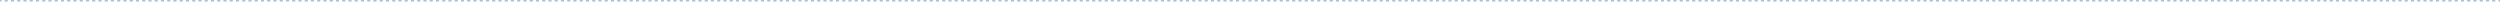 <?xml version="1.0" encoding="UTF-8"?> <svg xmlns="http://www.w3.org/2000/svg" viewBox="0 0 1165.977 0.73" fill="none"><path fill-rule="evenodd" clip-rule="evenodd" d="M1165.247 0.002L1165.977 0.002V0.73L1165.247 0.73V0.002ZM1162.332 0.002L1163.789 0.002V0.73L1162.332 0.73V0.002ZM1159.417 0.002L1160.874 0.002V0.73L1159.417 0.73V0.002ZM1156.502 0.002L1157.959 0.002V0.73L1156.502 0.73V0.002ZM1153.587 0.002L1155.044 0.002V0.73L1153.587 0.73V0.002ZM1150.672 0.002L1152.129 0.002V0.73L1150.672 0.73V0.002ZM1147.757 0.002L1149.214 0.002V0.73L1147.757 0.73V0.002ZM1144.842 0.002L1146.299 0.002V0.73L1144.842 0.73V0.002ZM1141.927 0.002L1143.385 0.002V0.73L1141.927 0.73V0.002ZM1139.012 0.002L1140.47 0.002V0.73L1139.012 0.73V0.002ZM1136.097 0.002L1137.555 0.002V0.73L1136.097 0.73V0.002ZM1133.182 0.002L1134.64 0.002V0.73L1133.182 0.73V0.002ZM1130.267 0.002L1131.725 0.002V0.73L1130.267 0.73V0.002ZM1127.355 0.002L1128.81 0.002V0.73L1127.355 0.73V0.002ZM1124.437 0.002L1125.895 0.002V0.73L1124.437 0.73V0.002ZM1121.522 0.002L1122.982 0.002V0.73L1121.522 0.73V0.002ZM1118.608 0.002L1120.065 0.002V0.73L1118.608 0.73V0.002ZM1115.693 0.002L1117.15 0.002V0.73L1115.693 0.73V0.002ZM1112.778 0.002L1114.235 0.002V0.73L1112.778 0.73V0.002ZM1109.863 0.002L1111.32 0.002V0.73L1109.863 0.73V0.002ZM1106.948 0.002L1108.405 0.002V0.73L1106.948 0.73V0.002ZM1104.033 0.002L1105.49 0.002V0.73L1104.033 0.73V0.002ZM1101.118 0.002L1102.575 0.002V0.73L1101.118 0.73V0.002ZM1098.203 0.002L1099.66 0.002V0.73L1098.203 0.73V0.002ZM1095.288 0.002L1096.745 0.002V0.73L1095.288 0.73V0.002ZM1092.373 0.002L1093.831 0.002V0.73L1092.373 0.73V0.002ZM1089.461 0.002L1090.916 0.002V0.73L1089.461 0.73V0.002ZM1086.543 0.002L1088.001 0.002V0.73L1086.543 0.73V0.002ZM1083.628 0.002L1085.086 0.002V0.73L1083.628 0.73V0.002ZM1080.713 0.002L1082.171 0.002V0.73L1080.713 0.73V0.002ZM1077.798 0.002L1079.256 0.002V0.73L1077.798 0.73V0.002ZM1074.883 0.002L1076.341 0.002V0.73L1074.883 0.73V0.002ZM1071.968 0.002L1073.426 0.002V0.73L1071.968 0.73V0.002ZM1069.054 0.002L1070.511 0.002V0.73L1069.054 0.73V0.002ZM1066.139 0.002L1067.596 0.002V0.73L1066.139 0.73V0.002ZM1063.224 0.002L1064.681 0.002V0.73L1063.224 0.73V0.002ZM1060.309 0.002L1061.766 0.002V0.73L1060.309 0.73V0.002ZM1057.394 0.002L1058.851 0.002V0.73L1057.394 0.73V0.002ZM1054.479 0.002L1055.936 0.002V0.73L1054.479 0.73V0.002ZM1051.564 0.002L1053.021 0.002V0.73L1051.564 0.73V0.002ZM1048.649 0.002L1050.106 0.002V0.73L1048.649 0.73V0.002ZM1045.734 0.002L1047.191 0.002V0.73L1045.734 0.73V0.002ZM1042.819 0.002L1044.277 0.002V0.73L1042.819 0.73V0.002ZM1039.904 0.002L1041.362 0.002V0.73L1039.904 0.73V0.002ZM1036.989 0.002L1038.447 0.002V0.73L1036.989 0.73V0.002ZM1034.074 0.002L1035.532 0.002V0.73L1034.074 0.73V0.002ZM1031.159 0.002L1032.617 0.002V0.73L1031.159 0.73V0.002ZM1028.244 0.002L1029.702 0.002V0.73L1028.244 0.73V0.002ZM1025.329 0.002L1026.787 0.002V0.73L1025.329 0.73V0.002ZM1022.414 0.002L1023.872 0.002V0.73L1022.414 0.73V0.002ZM1019.5 0.002L1020.957 0.002V0.73L1019.5 0.73V0.002ZM1016.585 0.002L1018.042 0.002V0.73L1016.585 0.73V0.002ZM1013.672 0.002L1015.127 0.002V0.73L1013.672 0.73V0.002ZM1010.755 0.002L1012.215 0.002V0.73L1010.755 0.73V0.002ZM1007.84 0.002L1009.297 0.002V0.73L1007.84 0.73V0.002ZM1004.925 0.002L1006.382 0.002V0.73L1004.925 0.73V0.002ZM1002.01 0.002L1003.467 0.002V0.73L1002.01 0.73V0.002ZM999.095 0.002L1000.552 0.002V0.73L999.095 0.73V0.002ZM996.18 0.002L997.637 0.002V0.73L996.18 0.73V0.002ZM993.268 0.002L994.723 0.002V0.73L993.268 0.73V0.002ZM990.35 0.002L991.81 0.002V0.73L990.35 0.73V0.002ZM987.435 0.002L988.893 0.002V0.73L987.435 0.73V0.002ZM984.52 0.002L985.978 0.002V0.73L984.52 0.73V0.002ZM981.605 0.002L983.063 0.002V0.73L981.605 0.73V0.002ZM978.69 0.002L980.148 0.002V0.73L978.69 0.73V0.002ZM975.775 0.002L977.233 0.002V0.73L975.775 0.73V0.002ZM972.86 0.002L974.318 0.002V0.73L972.86 0.73V0.002ZM969.946 0.002L971.403 0.002V0.73L969.946 0.73V0.002ZM967.031 0.002L968.488 0.002V0.73L967.031 0.73V0.002ZM964.116 0.002L965.573 0.002V0.73L964.116 0.73V0.002ZM961.201 0.002L962.658 0.002V0.73L961.201 0.73V0.002ZM958.286 0.002L959.743 0.002V0.73L958.286 0.73V0.002ZM955.371 0.002L956.828 0.002V0.73L955.371 0.73V0.002ZM952.456 0.002L953.913 0.002V0.73L952.456 0.73V0.002ZM949.541 0.002L950.998 0.002V0.73L949.541 0.73V0.002ZM946.626 0.002L948.083 0.002V0.73L946.626 0.73V0.002ZM943.711 0.002L945.169 0.002V0.73L943.711 0.73V0.002ZM940.796 0.002L942.254 0.002V0.73L940.796 0.73V0.002ZM937.881 0.002L939.339 0.002V0.73L937.881 0.73V0.002ZM934.966 0.002L936.424 0.002V0.73L934.966 0.73V0.002ZM932.051 0.002L933.509 0.002V0.73L932.051 0.73V0.002ZM929.136 0.002L930.594 0.002V0.73L929.136 0.73V0.002ZM926.221 0.002L927.679 0.002V0.73L926.221 0.73V0.002ZM923.306 0.002L924.764 0.002V0.73L923.306 0.73V0.002ZM920.391 0.002L921.849 0.002V0.73L920.391 0.73V0.002ZM917.477 0.002L918.934 0.002V0.73L917.477 0.73V0.002ZM914.562 0.002L916.019 0.002V0.73L914.562 0.73V0.002ZM911.647 0.002L913.104 0.002V0.73L911.647 0.73V0.002ZM908.732 0.002L910.189 0.002V0.73L908.732 0.73V0.002ZM905.817 0.002L907.274 0.002V0.73L905.817 0.73V0.002ZM902.902 0.002L904.359 0.002V0.73L902.902 0.73V0.002ZM899.987 0.002L901.444 0.002V0.73L899.987 0.73V0.002ZM897.072 0.002L898.529 0.002V0.73L897.072 0.73V0.002ZM894.157 0.002L895.614 0.002V0.73L894.157 0.73V0.002ZM891.242 0.002L892.7 0.002V0.73L891.242 0.73V0.002ZM888.327 0.002L889.785 0.002V0.73L888.327 0.73V0.002ZM885.412 0.002L886.87 0.002V0.73L885.412 0.73V0.002ZM882.497 0.002L883.955 0.002V0.73L882.497 0.73V0.002ZM879.582 0.002L881.04 0.002V0.73L879.582 0.73V0.002ZM876.667 0.002L878.125 0.002V0.73L876.667 0.73V0.002ZM873.752 0.002L875.21 0.002V0.73L873.752 0.73V0.002ZM870.837 0.002L872.295 0.002V0.73L870.837 0.73V0.002ZM867.923 0.002L869.38 0.002V0.73L867.923 0.73V0.002ZM865.008 0.002L866.465 0.002V0.73L865.008 0.73V0.002ZM862.093 0.002L863.55 0.002V0.73L862.093 0.73V0.002ZM859.178 0.002L860.635 0.002V0.73L859.178 0.73V0.002ZM856.263 0.002L857.72 0.002V0.73L856.263 0.73V0.002ZM853.348 0.002L854.805 0.002V0.73L853.348 0.73V0.002ZM850.433 0.002L851.89 0.002V0.73L850.433 0.73V0.002ZM847.518 0.002L848.975 0.002V0.73L847.518 0.73V0.002ZM844.603 0.002L846.06 0.002V0.73L844.603 0.73V0.002ZM841.688 0.002L843.146 0.002V0.73L841.688 0.73V0.002ZM838.776 0.002L840.233 0.002V0.73L838.776 0.73V0.002ZM835.861 0.002L837.316 0.002V0.73L835.861 0.73V0.002ZM832.943 0.002L834.401 0.002V0.73L832.943 0.73V0.002ZM830.028 0.002L831.486 0.002V0.73L830.028 0.73V0.002ZM827.113 0.002L828.571 0.002V0.73L827.113 0.73V0.002ZM824.198 0.002L825.656 0.002V0.73L824.198 0.73V0.002ZM821.283 0.002L822.741 0.002V0.73L821.283 0.73V0.002ZM818.369 0.002L819.826 0.002V0.73L818.369 0.73V0.002ZM815.454 0.002L816.911 0.002V0.73L815.454 0.73V0.002ZM812.539 0.002L813.996 0.002V0.73L812.539 0.73V0.002ZM809.624 0.002L811.081 0.002V0.73L809.624 0.73V0.002ZM806.709 0.002L808.166 0.002V0.73L806.709 0.73V0.002ZM803.794 0.002L805.251 0.002V0.73L803.794 0.73V0.002ZM800.879 0.002L802.339 0.002V0.73L800.879 0.73V0.002ZM797.964 0.002L799.424 0.002V0.73L797.964 0.73V0.002ZM795.049 0.002L796.509 0.002V0.73L795.049 0.73V0.002ZM792.134 0.002L793.592 0.002V0.73L792.134 0.73V0.002ZM789.219 0.002L790.677 0.002V0.73L789.219 0.73V0.002ZM786.304 0.002L787.762 0.002V0.73L786.304 0.73V0.002ZM783.389 0.002L784.847 0.002V0.73L783.389 0.73V0.002ZM780.474 0.002L781.932 0.002V0.73L780.474 0.73V0.002ZM777.559 0.002L779.017 0.002V0.73L777.559 0.73V0.002ZM774.644 0.002L776.102 0.002V0.73L774.644 0.73V0.002ZM771.729 0.002L773.187 0.002V0.73L771.729 0.73V0.002ZM768.815 0.002L770.272 0.002V0.73L768.815 0.73V0.002ZM765.9 0.002L767.357 0.002V0.73L765.9 0.73V0.002ZM762.985 0.002L764.442 0.002V0.73L762.985 0.73V0.002ZM760.07 0.002L761.527 0.002V0.73L760.07 0.73V0.002ZM757.155 0.002L758.612 0.002V0.73L757.155 0.73V0.002ZM754.24 0.002L755.697 0.002V0.73L754.24 0.73V0.002ZM751.325 0.002L752.782 0.002V0.73L751.325 0.73V0.002ZM748.41 0.002L749.867 0.002V0.73L748.41 0.73V0.002ZM745.495 0.002L746.952 0.002V0.73L745.495 0.73V0.002ZM742.58 0.002L744.038 0.002V0.73L742.58 0.73V0.002ZM739.665 0.002L741.123 0.002V0.73L739.665 0.73V0.002ZM736.75 0.002L738.208 0.002V0.73L736.75 0.73V0.002ZM733.835 0.002L735.293 0.002V0.73L733.835 0.73V0.002ZM730.92 0.002L732.378 0.002V0.73L730.92 0.73V0.002ZM728.005 0.002L729.463 0.002V0.73L728.005 0.73V0.002ZM725.09 0.002L726.548 0.002V0.73L725.09 0.73V0.002ZM722.175 0.002L723.633 0.002V0.73L722.175 0.73V0.002ZM719.261 0.002L720.718 0.002V0.73L719.261 0.73V0.002ZM716.346 0.002L717.803 0.002V0.73L716.346 0.73V0.002ZM713.431 0.002L714.888 0.002V0.73L713.431 0.73V0.002ZM710.516 0.002L711.973 0.002V0.73L710.516 0.73V0.002ZM707.601 0.002L709.058 0.002V0.73L707.601 0.73V0.002ZM704.686 0.002L706.143 0.002V0.73L704.686 0.73V0.002ZM701.771 0.002L703.228 0.002V0.73L701.771 0.73V0.002ZM698.856 0.002L700.313 0.002V0.73L698.856 0.73V0.002ZM695.941 0.002L697.398 0.002V0.73L695.941 0.73V0.002ZM693.026 0.002L694.484 0.002V0.73L693.026 0.73V0.002ZM690.111 0.002L691.569 0.002V0.73L690.111 0.73V0.002ZM687.196 0.002L688.654 0.002V0.73L687.196 0.73V0.002ZM684.281 0.002L685.739 0.002V0.73L684.281 0.73V0.002ZM681.366 0.002L682.824 0.002V0.73L681.366 0.73V0.002ZM678.451 0.002L679.909 0.002V0.73L678.451 0.73V0.002ZM675.536 0.002L676.994 0.002V0.73L675.536 0.73V0.002ZM672.621 0.002L674.079 0.002V0.73L672.621 0.73V0.002ZM669.707 0.002L671.164 0.002V0.73L669.707 0.73V0.002ZM666.792 0.002L668.249 0.002V0.73L666.792 0.73V0.002ZM663.877 0.002L665.334 0.002V0.73L663.877 0.73V0.002ZM660.962 0.002L662.419 0.002V0.73L660.962 0.73V0.002ZM658.047 0.002L659.504 0.002V0.73L658.047 0.73V0.002ZM655.132 0.002L656.589 0.002V0.73L655.132 0.73V0.002ZM652.217 0.002L653.674 0.002V0.73L652.217 0.73V0.002ZM649.302 0.002L650.759 0.002V0.73L649.302 0.73V0.002ZM646.387 0.002L647.844 0.002V0.73L646.387 0.73V0.002ZM643.472 0.002L644.93 0.002V0.73L643.472 0.73V0.002ZM640.557 0.002L642.015 0.002V0.73L640.557 0.73V0.002ZM637.642 0.002L639.1 0.002V0.73L637.642 0.73V0.002ZM634.727 0.002L636.185 0.002V0.73L634.727 0.73V0.002ZM631.812 0.002L633.27 0.002V0.73L631.812 0.73V0.002ZM628.897 0.002L630.355 0.002V0.73L628.897 0.73V0.002ZM625.982 0.002L627.44 0.002V0.73L625.982 0.73V0.002ZM623.067 0.002L624.525 0.002V0.73L623.067 0.73V0.002ZM620.153 0.002L621.61 0.002V0.73L620.153 0.73V0.002ZM617.238 0.002L618.695 0.002V0.73L617.238 0.73V0.002ZM614.323 0.002L615.78 0.002V0.73L614.323 0.73V0.002ZM611.408 0.002L612.865 0.002V0.73L611.408 0.73V0.002ZM608.493 0.002L609.95 0.002V0.73L608.493 0.73V0.002ZM605.578 0.002L607.035 0.002V0.73L605.578 0.73V0.002ZM602.663 0.002L604.12 0.002V0.73L602.663 0.73V0.002ZM599.748 0.002L601.205 0.002V0.73L599.748 0.73V0.002ZM596.833 0.002L598.29 0.002V0.73L596.833 0.73V0.002ZM593.918 0.002L595.376 0.002V0.73L593.918 0.73V0.002ZM591.003 0.002L592.461 0.002V0.73L591.003 0.73V0.002ZM588.088 0.002L589.546 0.002V0.73L588.088 0.73V0.002ZM585.173 0.002L586.631 0.002V0.73L585.173 0.73V0.002ZM582.258 0.002L583.716 0.002V0.73L582.258 0.73V0.002ZM579.343 0.002L580.801 0.002V0.73L579.343 0.73V0.002ZM576.428 0.002L577.886 0.002V0.73L576.428 0.73V0.002ZM573.513 0.002L574.973 0.002V0.73L573.513 0.73V0.002ZM570.599 0.002L572.059 0.002V0.73L570.599 0.73V0.002ZM567.684 0.002L569.141 0.002V0.73L567.684 0.73V0.002ZM564.769 0.002L566.229 0.002V0.73L564.769 0.73V0.002ZM561.854 0.002L563.311 0.002V0.73L561.854 0.73V0.002ZM558.939 0.002L560.396 0.002V0.73L558.939 0.73V0.002ZM556.024 0.002L557.481 0.002V0.73L556.024 0.73V0.002ZM553.109 0.002L554.566 0.002V0.73L553.109 0.73V0.002ZM550.194 0.002L551.651 0.002V0.73L550.194 0.73V0.002ZM547.279 0.002L548.736 0.002V0.73L547.279 0.73V0.002ZM544.364 0.002L545.822 0.002V0.73L544.364 0.73V0.002ZM541.449 0.002L542.907 0.002V0.73L541.449 0.73V0.002ZM538.534 0.002L539.992 0.002V0.73L538.534 0.73V0.002ZM535.619 0.002L537.077 0.002V0.73L535.619 0.73V0.002ZM532.707 0.002L534.162 0.002V0.73L532.707 0.73V0.002ZM529.792 0.002L531.247 0.002V0.73L529.792 0.73V0.002ZM526.874 0.002L528.332 0.002V0.73L526.874 0.73V0.002ZM523.962 0.002L525.417 0.002V0.73L523.962 0.73V0.002ZM521.045 0.002L522.502 0.002V0.73L521.045 0.73V0.002ZM518.13 0.002L519.587 0.002V0.73L518.13 0.73V0.002ZM515.215 0.002L516.672 0.002V0.73L515.215 0.73V0.002ZM512.3 0.002L513.757 0.002V0.73L512.3 0.73V0.002ZM509.385 0.002L510.842 0.002V0.73L509.385 0.73V0.002ZM506.47 0.002L507.927 0.002V0.73L506.47 0.73V0.002ZM503.555 0.002L505.012 0.002V0.73L503.555 0.73V0.002ZM500.64 0.002L502.097 0.002V0.73L500.64 0.73V0.002ZM497.725 0.002L499.182 0.002V0.73L497.725 0.73V0.002ZM494.81 0.002L496.27 0.002V0.73L494.81 0.73V0.002ZM491.895 0.002L493.355 0.002V0.73L491.895 0.73V0.002ZM488.98 0.002L490.438 0.002V0.73L488.98 0.73V0.002ZM486.065 0.002L487.525 0.002V0.73L486.065 0.73V0.002ZM483.15 0.002L484.608 0.002V0.73L483.15 0.73V0.002ZM480.235 0.002L481.693 0.002V0.73L480.235 0.73V0.002ZM477.32 0.002L478.778 0.002V0.73L477.32 0.73V0.002ZM474.405 0.002L475.863 0.002V0.73L474.405 0.73V0.002ZM471.491 0.002L472.948 0.002V0.73L471.491 0.73V0.002ZM468.576 0.002L470.033 0.002V0.73L468.576 0.73V0.002ZM465.661 0.002L467.118 0.002V0.73L465.661 0.73V0.002ZM462.746 0.002L464.203 0.002V0.73L462.746 0.73V0.002ZM459.831 0.002L461.288 0.002V0.73L459.831 0.73V0.002ZM456.918 0.002L458.373 0.002V0.73L456.918 0.73V0.002ZM454.001 0.002L455.458 0.002V0.73L454.001 0.73V0.002ZM451.088 0.002L452.543 0.002V0.73L451.088 0.73V0.002ZM448.171 0.002L449.628 0.002V0.73L448.171 0.73V0.002ZM445.259 0.002L446.714 0.002V0.73L445.259 0.73V0.002ZM442.341 0.002L443.799 0.002V0.73L442.341 0.73V0.002ZM439.426 0.002L440.884 0.002V0.73L439.426 0.73V0.002ZM436.511 0.002L437.969 0.002V0.73L436.511 0.73V0.002ZM433.596 0.002L435.054 0.002V0.73L433.596 0.73V0.002ZM430.681 0.002L432.139 0.002V0.73L430.681 0.73V0.002ZM427.766 0.002L429.224 0.002V0.73L427.766 0.73V0.002ZM424.851 0.002L426.309 0.002V0.73L424.851 0.73V0.002ZM421.937 0.002L423.394 0.002V0.73L421.937 0.73V0.002ZM419.022 0.002L420.479 0.002V0.73L419.022 0.73V0.002ZM416.107 0.002L417.564 0.002V0.73L416.107 0.73V0.002ZM413.192 0.002L414.649 0.002V0.73L413.192 0.73V0.002ZM410.277 0.002L411.734 0.002V0.73L410.277 0.73V0.002ZM407.362 0.002L408.819 0.002V0.73L407.362 0.73V0.002ZM404.447 0.002L405.904 0.002V0.73L404.447 0.73V0.002ZM401.532 0.002L402.989 0.002V0.73L401.532 0.73V0.002ZM398.617 0.002L400.074 0.002V0.73L398.617 0.73V0.002ZM395.702 0.002L397.16 0.002V0.73L395.702 0.73V0.002ZM392.787 0.002L394.245 0.002V0.73L392.787 0.73V0.002ZM389.872 0.002L391.33 0.002V0.73L389.872 0.73V0.002ZM386.957 0.002L388.415 0.002V0.73L386.957 0.73V0.002ZM384.042 0.002L385.5 0.002V0.73L384.042 0.73V0.002ZM381.127 0.002L382.585 0.002V0.73L381.127 0.73V0.002ZM378.212 0.002L379.67 0.002V0.73L378.212 0.73V0.002ZM375.297 0.002L376.755 0.002V0.73L375.297 0.73V0.002ZM372.383 0.002L373.84 0.002V0.73L372.383 0.73V0.002ZM369.468 0.002L370.925 0.002V0.73L369.468 0.73V0.002ZM366.553 0.002L368.01 0.002V0.73L366.553 0.73V0.002ZM363.638 0.002L365.095 0.002V0.73L363.638 0.73V0.002ZM360.723 0.002L362.18 0.002V0.73L360.723 0.73V0.002ZM357.808 0.002L359.265 0.002V0.73L357.808 0.73V0.002ZM354.893 0.002L356.35 0.002V0.73L354.893 0.73V0.002ZM351.978 0.002L353.435 0.002V0.73L351.978 0.73V0.002ZM349.063 0.002L350.52 0.002V0.73L349.063 0.73V0.002ZM346.148 0.002L347.606 0.002V0.73L346.148 0.73V0.002ZM343.233 0.002L344.691 0.002V0.73L343.233 0.73V0.002ZM340.318 0.002L341.776 0.002V0.73L340.318 0.73V0.002ZM337.403 0.002L338.861 0.002V0.73L337.403 0.73V0.002ZM334.488 0.002L335.946 0.002V0.73L334.488 0.73V0.002ZM331.573 0.002L333.031 0.002V0.73L331.573 0.73V0.002ZM328.658 0.002L330.116 0.002V0.73L328.658 0.73V0.002ZM325.743 0.002L327.201 0.002V0.73L325.743 0.73V0.002ZM322.829 0.002L324.286 0.002V0.73L322.829 0.73V0.002ZM319.914 0.002L321.371 0.002V0.73L319.914 0.73V0.002ZM316.999 0.002L318.456 0.002V0.73L316.999 0.73V0.002ZM314.084 0.002L315.541 0.002V0.73L314.084 0.73V0.002ZM311.169 0.002L312.626 0.002V0.73L311.169 0.73V0.002ZM308.254 0.002L309.711 0.002V0.73L308.254 0.73V0.002ZM305.339 0.002L306.796 0.002V0.73L305.339 0.73V0.002ZM302.424 0.002L303.881 0.002V0.73L302.424 0.73V0.002ZM299.509 0.002L300.966 0.002V0.73L299.509 0.73V0.002ZM296.594 0.002L298.052 0.002V0.73L296.594 0.73V0.002ZM293.679 0.002L295.137 0.002V0.73L293.679 0.73V0.002ZM290.764 0.002L292.222 0.002V0.73L290.764 0.73V0.002ZM287.849 0.002L289.307 0.002V0.73L287.849 0.73V0.002ZM284.934 0.002L286.392 0.002V0.73L284.934 0.73V0.002ZM282.019 0.002L283.477 0.002V0.73L282.019 0.73V0.002ZM279.104 0.002L280.562 0.002V0.73L279.104 0.73V0.002ZM276.189 0.002L277.647 0.002V0.73L276.189 0.73V0.002ZM273.275 0.002L274.732 0.002V0.73L273.275 0.73V0.002ZM270.36 0.002L271.817 0.002V0.73L270.36 0.73V0.002ZM267.445 0.002L268.902 0.002V0.73L267.445 0.73V0.002ZM264.53 0.002L265.987 0.002V0.73L264.53 0.73V0.002ZM261.615 0.002L263.072 0.002V0.73L261.615 0.73V0.002ZM258.7 0.002L260.157 0.002V0.73L258.7 0.73V0.002ZM255.785 0.002L257.242 0.002V0.73L255.785 0.73V0.002ZM252.87 0.002L254.327 0.002V0.73L252.87 0.73V0.002ZM249.956 0.002L251.412 0.002V0.73L249.956 0.73V0.002ZM247.041 0.002L248.499 0.002V0.73L247.041 0.73V0.002ZM244.126 0.002L245.584 0.002V0.73L244.126 0.73V0.002ZM241.211 0.002L242.669 0.002V0.73L241.211 0.73V0.002ZM238.296 0.002L239.754 0.002V0.73L238.296 0.73V0.002ZM235.382 0.002L236.839 0.002V0.73L235.382 0.73V0.002ZM232.467 0.002L233.924 0.002V0.73L232.467 0.73V0.002ZM229.552 0.002L231.009 0.002V0.73L229.552 0.73V0.002ZM226.637 0.002L228.094 0.002V0.73L226.637 0.73V0.002ZM223.722 0.002L225.179 0.002V0.73L223.722 0.73V0.002ZM220.807 0.002L222.264 0.002V0.73L220.807 0.73V0.002ZM217.892 0.002L219.349 0.002V0.73L217.892 0.73V0.002ZM214.977 0.002L216.434 0.002V0.73L214.977 0.73V0.002ZM212.062 0.002L213.519 0.002V0.73L212.062 0.73V0.002ZM209.147 0.002L210.605 0.002V0.73L209.147 0.73V0.002ZM206.232 0.002L207.69 0.002V0.73L206.232 0.73V0.002ZM203.317 0.002L204.775 0.002V0.73L203.317 0.73V0.002ZM200.402 0.002L201.86 0.002V0.73L200.402 0.73V0.002ZM197.487 0.002L198.945 0.002V0.73L197.487 0.73V0.002ZM194.572 0.002L196.03 0.002V0.73L194.572 0.73V0.002ZM191.657 0.002L193.115 0.002V0.73L191.657 0.73V0.002ZM188.742 0.002L190.2 0.002V0.73L188.742 0.73V0.002ZM185.828 0.002L187.285 0.002V0.73L185.828 0.73V0.002ZM182.913 0.002L184.37 0.002V0.73L182.913 0.73V0.002ZM179.998 0.002L181.455 0.002V0.73L179.998 0.73V0.002ZM177.083 0.002L178.54 0.002V0.73L177.083 0.73V0.002ZM174.168 0.002L175.625 0.002V0.73L174.168 0.73V0.002ZM171.253 0.002L172.71 0.002V0.73L171.253 0.73V0.002ZM168.338 0.002L169.795 0.002V0.73L168.338 0.73V0.002ZM165.423 0.002L166.88 0.002V0.73L165.423 0.73V0.002ZM162.508 0.002L163.965 0.002V0.73L162.508 0.73V0.002ZM159.593 0.002L161.051 0.002V0.73L159.593 0.73V0.002ZM156.678 0.002L158.136 0.002V0.73L156.678 0.73V0.002ZM153.763 0.002L155.221 0.002V0.73L153.763 0.73V0.002ZM150.848 0.002L152.306 0.002V0.73L150.848 0.73V0.002ZM147.933 0.002L149.391 0.002V0.73L147.933 0.73V0.002ZM145.018 0.002L146.476 0.002V0.73L145.018 0.73V0.002ZM142.103 0.002L143.561 0.002V0.73L142.103 0.73V0.002ZM139.188 0.002L140.646 0.002V0.73L139.188 0.73V0.002ZM136.273 0.002L137.731 0.002V0.73L136.273 0.73V0.002ZM133.359 0.002L134.816 0.002V0.73L133.359 0.73V0.002ZM130.444 0.002L131.901 0.002V0.73L130.444 0.73V0.002ZM127.529 0.002L128.986 0.002V0.73L127.529 0.73V0.002ZM124.614 0.002L126.071 0.002V0.73L124.614 0.73V0.002ZM121.699 0.002L123.156 0.002V0.73L121.699 0.73V0.002ZM118.784 0.002L120.241 0.002V0.73L118.784 0.73V0.002ZM115.869 0.002L117.326 0.002V0.73L115.869 0.73V0.002ZM112.954 0.002L114.411 0.002V0.73L112.954 0.73V0.002ZM110.039 0.002L111.497 0.002V0.73L110.039 0.73V0.002ZM107.124 0.002L108.582 0.002V0.73L107.124 0.73V0.002ZM104.209 0.002L105.667 0.002V0.73L104.209 0.73V0.002ZM101.294 0.002L102.752 0.002V0.73L101.294 0.73V0.002ZM98.379 0.002L99.836 0.002V0.73L98.379 0.73V0.002ZM95.464 0.002L96.922 0.002V0.73L95.464 0.73V0.002ZM92.549 0.002L94.007 0.002V0.73L92.549 0.73V0.002ZM89.634 0.002L91.092 0.002V0.73L89.634 0.73V0.002ZM86.72 0.002L88.177 0.002V0.73L86.72 0.73V0.002ZM83.805 0.002L85.262 0.002V0.73L83.805 0.73V0.002ZM80.89 0.002L82.347 0.002V0.73L80.89 0.73V0.002ZM77.974 0.002L79.432 0.002V0.73L77.974 0.73V0.002ZM75.06 0.002L76.517 0.002V0.73L75.06 0.73V0.002ZM72.145 0.002L73.602 0.002V0.73L72.145 0.73V0.002ZM69.23 0.002L70.687 0.002V0.73L69.23 0.73V0.002ZM66.315 0.002L67.772 0.002V0.73L66.315 0.73V0.002ZM63.4 0.002L64.857 0.002V0.73L63.4 0.73V0.002ZM60.485 0.002L61.943 0.002V0.73L60.485 0.73V0.002ZM57.57 0.002L59.028 0.002V0.73L57.57 0.73V0.002ZM54.655 0.002L56.112 0.002V0.73L54.655 0.73V0.002ZM51.74 0.002L53.198 0.002V0.73L51.74 0.73V0.002ZM48.825 0.002L50.283 0.002V0.73L48.825 0.73V0.002ZM45.91 0.002L47.368 0.002V0.73L45.91 0.73V0.002ZM42.995 0.002L44.453 0.002V0.73L42.995 0.73V0.002ZM40.08 0.002L41.538 0.002V0.73L40.08 0.73V0.002ZM37.166 0.002L38.623 0.002V0.73L37.166 0.73V0.002ZM34.25 0.002L35.708 0.002V0.73L34.25 0.73V0.002ZM31.336 0.002L32.793 0.002V0.73L31.336 0.73V0.002ZM28.421 0.002L29.878 0.002V0.73L28.421 0.73V0.002ZM25.506 0.002L26.963 0.002V0.73L25.506 0.73V0.002ZM22.591 0.002L24.048 0.002V0.73L22.591 0.73V0.002ZM19.676 0.002L21.133 0.002V0.73L19.676 0.73V0.002ZM16.761 0.002L18.218 0.002V0.73L16.761 0.73V0.002ZM13.846 0.002L15.303 0.002V0.73L13.846 0.73V0.002ZM10.931 0.002L12.388 0.002V0.73L10.931 0.73V0.002ZM8.016 0.002L9.473 0.002V0.73L8.016 0.73V0.002ZM5.101 0.002L6.559 0.002V0.73L5.101 0.73V0.002ZM2.186 0.002L3.644 0.002V0.73L2.186 0.73V0.002ZM-0 0.002L0.729 0.002V0.73L-0 0.73V0.002Z" fill="#A6C2DB"></path></svg> 